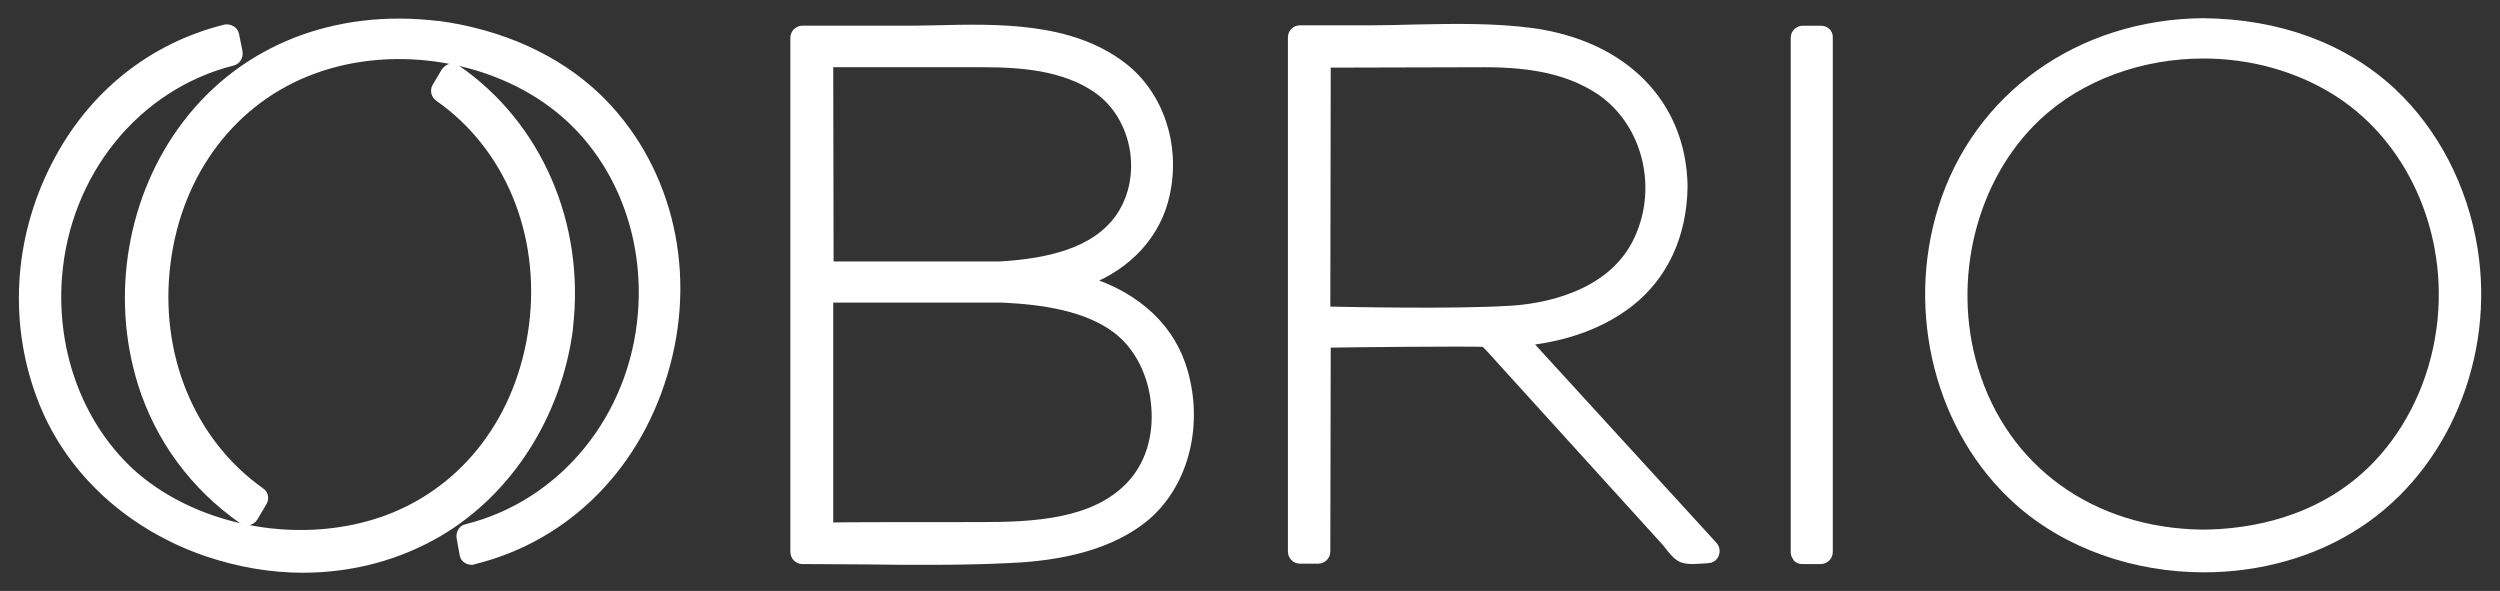 <svg width="55" height="13" viewBox="0 0 55 13" fill="none" xmlns="http://www.w3.org/2000/svg">
<rect x="0" y="0" width="55" height="13" fill="#333333" stroke="none"/>
<g clip-path="url(#clip0_515_980)">
<path d="M23.907 6.182C24.816 5.834 25.453 5.138 25.637 4.268C25.872 3.189 25.497 2.084 24.693 1.466C23.549 0.587 21.96 0.622 20.554 0.657C20.283 0.665 20.03 0.665 19.785 0.665H17.654C17.567 0.665 17.488 0.735 17.488 0.831V12.143C17.488 12.23 17.558 12.309 17.654 12.309C18.117 12.309 18.589 12.317 19.052 12.317C19.514 12.326 19.977 12.326 20.449 12.326C21.008 12.326 21.576 12.317 22.134 12.291C22.999 12.256 24.248 12.117 25.148 11.404C26.021 10.707 26.379 9.42 26.038 8.201C25.776 7.244 25.025 6.53 23.907 6.182ZM19.235 1.379C20.03 1.379 20.825 1.379 21.619 1.379C22.466 1.379 23.418 1.449 24.143 1.953C25.017 2.562 25.252 3.885 24.65 4.773C24.099 5.582 22.999 5.791 22.003 5.852H20.99C20.947 5.852 20.912 5.852 20.877 5.852C20.877 5.852 19.846 5.852 19.052 5.852H18.239L18.231 1.379H19.235ZM24.851 10.707C24.056 11.525 22.737 11.586 21.567 11.586C20.222 11.586 18.659 11.586 18.231 11.595C18.231 10.951 18.231 7.183 18.231 6.557H18.501H20.79C20.851 6.557 21.043 6.557 21.27 6.557H22.056C22.947 6.6 23.899 6.739 24.554 7.227C25.051 7.592 25.375 8.236 25.427 8.932C25.488 9.628 25.279 10.272 24.851 10.707Z" fill="white" stroke="white" stroke-width="0.2"/>
<path d="M33.569 7.505C34.495 7.401 35.254 7.113 35.848 6.652C36.599 6.061 37.01 5.182 37.027 4.103C37.001 2.293 35.726 0.996 33.709 0.717C32.861 0.604 31.979 0.622 31.123 0.639C30.8 0.648 30.46 0.657 30.137 0.657H28.599C28.512 0.657 28.434 0.726 28.434 0.822V12.134C28.434 12.222 28.503 12.3 28.599 12.3H29.001C29.089 12.3 29.167 12.23 29.167 12.134C29.167 11.125 29.176 8.105 29.176 7.549C29.674 7.54 32.198 7.514 32.661 7.531C32.678 7.549 32.696 7.566 32.713 7.583C32.73 7.601 32.757 7.627 32.774 7.644L36.643 11.908C36.669 11.934 36.695 11.969 36.722 12.004C36.791 12.091 36.87 12.195 36.957 12.248C37.036 12.3 37.141 12.309 37.246 12.309C37.307 12.309 37.368 12.3 37.429 12.3C37.481 12.3 37.525 12.291 37.569 12.291C37.63 12.291 37.691 12.256 37.717 12.195C37.743 12.134 37.735 12.065 37.691 12.013L33.569 7.505ZM29.167 6.844C29.167 5.564 29.176 1.988 29.176 1.388C29.656 1.388 31.962 1.379 32.669 1.379C33.743 1.379 34.503 1.553 35.123 1.936C36.198 2.597 36.608 4.068 36.049 5.269C35.455 6.556 33.874 6.791 33.228 6.826C32.006 6.905 29.648 6.852 29.167 6.844Z" fill="white" stroke="white" stroke-width="0.2"/>
<path d="M40.064 0.666H39.662C39.575 0.666 39.496 0.735 39.496 0.831V12.143C39.496 12.178 39.505 12.213 39.531 12.248C39.531 12.248 39.54 12.257 39.54 12.265L39.548 12.274C39.575 12.3 39.61 12.309 39.653 12.309H40.055C40.142 12.309 40.221 12.239 40.221 12.143V0.822C40.23 0.735 40.151 0.666 40.064 0.666Z" fill="white" stroke="white" stroke-width="0.2"/>
<path d="M54.406 5.469C54.188 4.129 53.559 2.91 52.624 2.032C51.568 1.048 50.135 0.517 48.467 0.5C45.751 0.526 43.507 2.127 42.738 4.59C42.022 6.887 42.686 9.472 44.389 11.003C45.48 11.987 46.983 12.491 48.485 12.491C49.69 12.491 50.895 12.169 51.891 11.508C53.777 10.264 54.79 7.836 54.406 5.469ZM53.672 7.435C53.48 8.575 52.939 9.62 52.162 10.368C50.991 11.491 49.507 11.743 48.467 11.752C46.013 11.726 44.083 10.333 43.419 8.114C42.825 6.139 43.384 3.902 44.808 2.562C45.769 1.657 47.122 1.187 48.476 1.187C49.515 1.187 50.563 1.466 51.445 2.032C53.148 3.128 54.039 5.303 53.672 7.435Z" fill="white" stroke="white" stroke-width="0.2"/>
<path d="M12.504 7.244C12.504 7.235 12.504 7.235 12.504 7.244V7.218C12.775 4.938 11.823 2.754 10.041 1.527C10.006 1.5 9.963 1.492 9.919 1.5C9.875 1.509 9.832 1.544 9.805 1.579L9.604 1.918C9.561 1.997 9.587 2.084 9.657 2.136C11.203 3.215 11.998 5.147 11.736 7.174C11.473 9.184 10.277 10.777 8.522 11.43C6.688 12.108 4.399 11.717 2.958 10.481C1.771 9.445 1.133 7.801 1.264 6.095C1.439 3.798 2.985 1.883 5.116 1.344C5.203 1.326 5.247 1.239 5.238 1.152L5.159 0.761C5.15 0.717 5.124 0.683 5.089 0.665C5.046 0.639 5.002 0.63 4.958 0.639C3.343 1.039 2.015 2.101 1.229 3.641C0.382 5.286 0.286 7.183 0.958 8.854C1.57 10.377 2.88 11.569 4.557 12.143C5.255 12.378 5.963 12.5 6.661 12.5C7.727 12.5 8.757 12.23 9.657 11.699C11.185 10.794 12.251 9.132 12.504 7.244Z" fill="white"/>
<path d="M12.504 7.244C12.504 7.235 12.504 7.235 12.504 7.244ZM12.504 7.244V7.218C12.775 4.938 11.823 2.754 10.041 1.527C10.006 1.5 9.963 1.492 9.919 1.5C9.875 1.509 9.832 1.544 9.805 1.579L9.604 1.918C9.561 1.997 9.587 2.084 9.657 2.136C11.203 3.215 11.998 5.147 11.736 7.174C11.473 9.184 10.277 10.777 8.522 11.43C6.688 12.108 4.399 11.717 2.958 10.481C1.771 9.445 1.133 7.801 1.264 6.095C1.439 3.798 2.985 1.883 5.116 1.344C5.203 1.326 5.247 1.239 5.238 1.152L5.159 0.761C5.15 0.717 5.124 0.683 5.089 0.665C5.046 0.639 5.002 0.63 4.958 0.639C3.343 1.039 2.015 2.101 1.229 3.641C0.382 5.286 0.286 7.183 0.958 8.854C1.57 10.377 2.88 11.569 4.557 12.143C5.255 12.378 5.963 12.5 6.661 12.5C7.727 12.5 8.757 12.23 9.657 11.699C11.185 10.794 12.251 9.132 12.504 7.244Z" stroke="white" stroke-width="0.2"/>
<path d="M13.104 2.119C12.222 1.292 11.034 0.753 9.654 0.561H9.645H9.628C7.383 0.291 5.375 1.083 4.117 2.728C2.903 4.312 2.528 6.496 3.13 8.428C3.515 9.655 4.283 10.69 5.34 11.43C5.375 11.456 5.418 11.465 5.462 11.456C5.506 11.447 5.549 11.421 5.576 11.378L5.777 11.038C5.82 10.96 5.803 10.873 5.724 10.821C4.178 9.724 3.392 7.792 3.654 5.765C3.916 3.755 5.13 2.171 6.886 1.527C8.72 0.848 11.008 1.249 12.44 2.502C13.637 3.546 14.274 5.182 14.134 6.896C13.951 9.193 12.396 11.099 10.265 11.63C10.178 11.647 10.134 11.734 10.143 11.821L10.213 12.204C10.222 12.248 10.248 12.283 10.283 12.3C10.309 12.317 10.344 12.326 10.379 12.326C10.396 12.326 10.405 12.326 10.414 12.317C12.475 11.813 14.056 10.212 14.641 8.027C15.235 5.843 14.641 3.581 13.104 2.119Z" fill="white" stroke="white" stroke-width="0.2"/>
</g>
<defs>
<clipPath id="clip0_515_980">
<rect width="55" height="13" fill="white"/>
</clipPath>
</defs>
</svg>
